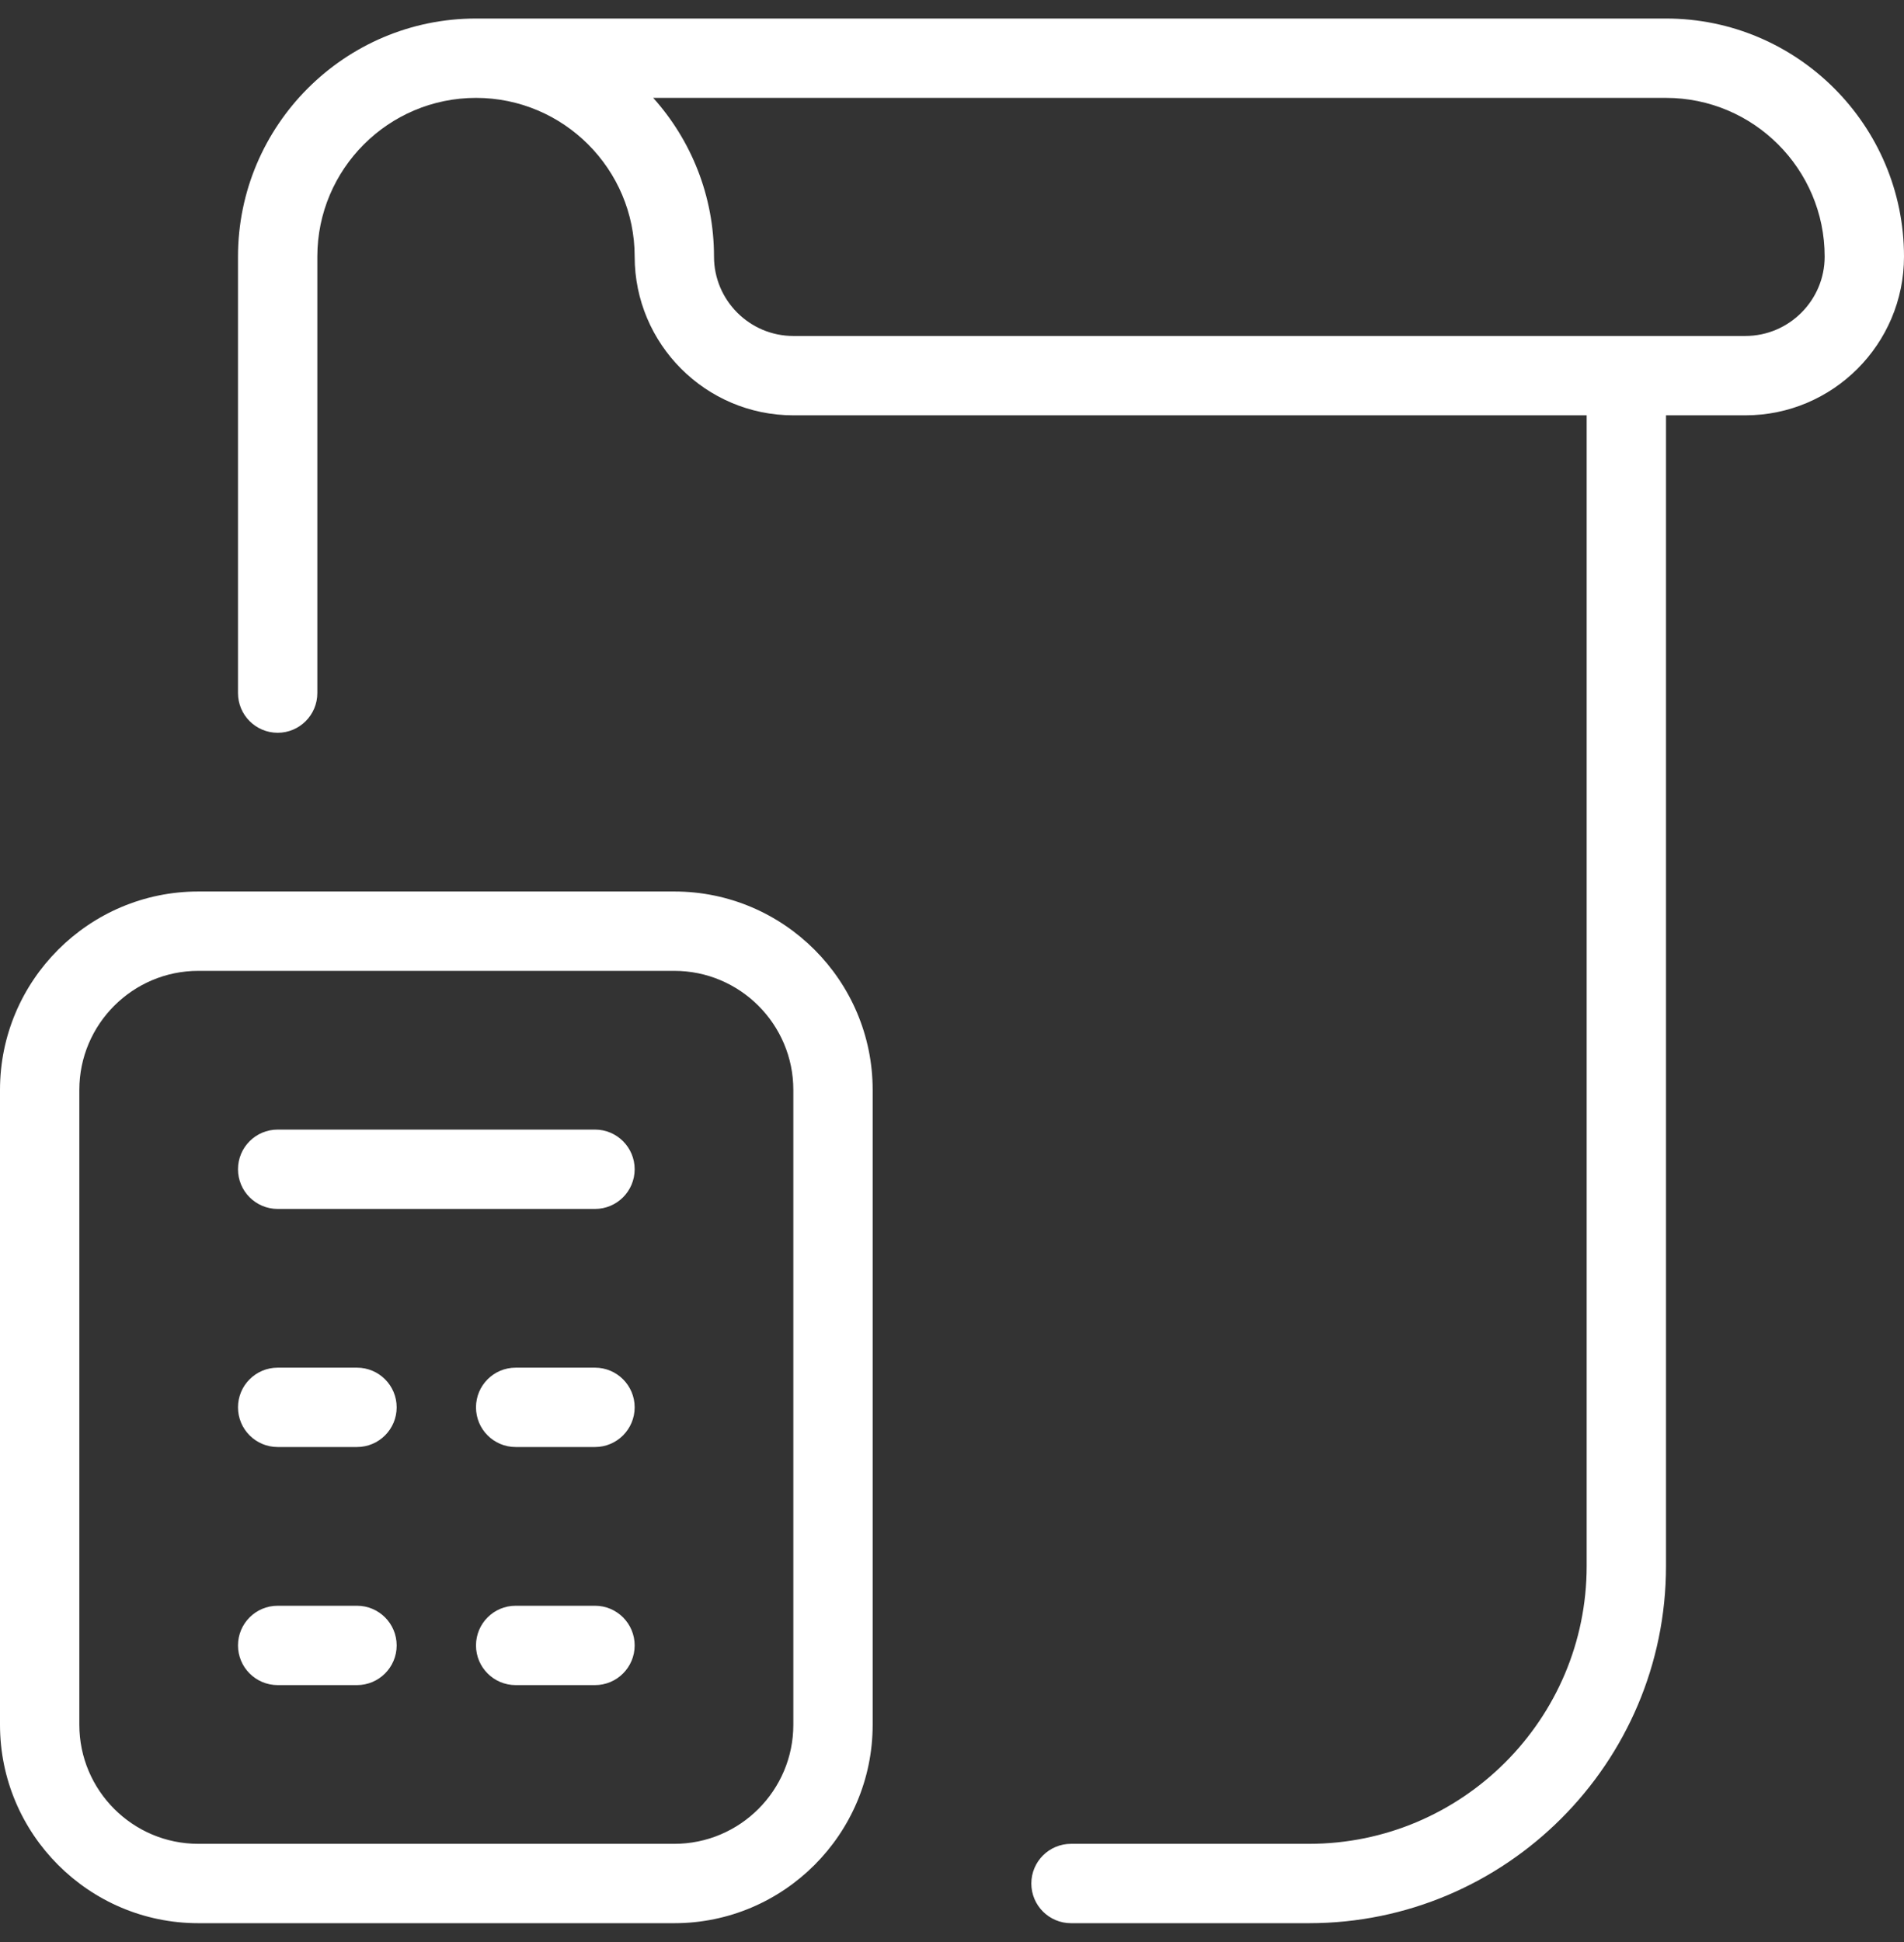 <svg width="51" height="52" viewBox="0 0 51 52" fill="none" xmlns="http://www.w3.org/2000/svg">
<rect x="0" y="0" width="51" height="52" fill="#333333" stroke="none"/>
<path d="M18.062 23.871H5.312C2.384 23.871 0 26.255 0 29.183V46.183C0 49.111 2.384 51.496 5.312 51.496H18.062C20.991 51.496 23.375 49.111 23.375 46.183V29.183C23.375 26.255 20.991 23.871 18.062 23.871ZM21.25 46.183C21.25 47.941 19.82 49.371 18.062 49.371H5.312C3.555 49.371 2.125 47.941 2.125 46.183V29.183C2.125 27.426 3.555 25.996 5.312 25.996H18.062C19.82 25.996 21.25 27.426 21.25 29.183V46.183ZM17 31.308C17 31.895 16.524 32.371 15.938 32.371H7.438C6.851 32.371 6.375 31.895 6.375 31.308C6.375 30.722 6.851 30.246 7.438 30.246H15.938C16.524 30.246 17 30.722 17 31.308ZM17 37.683C17 38.27 16.524 38.746 15.938 38.746H13.812C13.226 38.746 12.75 38.27 12.75 37.683C12.75 37.097 13.226 36.621 13.812 36.621H15.938C16.524 36.621 17 37.097 17 37.683ZM10.625 37.683C10.625 38.27 10.149 38.746 9.562 38.746H7.438C6.851 38.746 6.375 38.27 6.375 37.683C6.375 37.097 6.851 36.621 7.438 36.621H9.562C10.149 36.621 10.625 37.097 10.625 37.683ZM17 44.058C17 44.645 16.524 45.121 15.938 45.121H13.812C13.226 45.121 12.75 44.645 12.75 44.058C12.75 43.472 13.226 42.996 13.812 42.996H15.938C16.524 42.996 17 43.472 17 44.058ZM10.625 44.058C10.625 44.645 10.149 45.121 9.562 45.121H7.438C6.851 45.121 6.375 44.645 6.375 44.058C6.375 43.472 6.851 42.996 7.438 42.996H9.562C10.149 42.996 10.625 43.472 10.625 44.058ZM44.625 0.496H12.75C9.235 0.496 6.375 3.356 6.375 6.871V18.558C6.375 19.145 6.851 19.621 7.438 19.621C8.024 19.621 8.5 19.145 8.5 18.558V6.871C8.5 4.527 10.406 2.621 12.75 2.621C15.094 2.621 17 4.527 17 6.871C17 9.214 18.906 11.121 21.25 11.121H42.5V41.933C42.5 46.034 39.164 49.371 35.062 49.371H28.688C28.101 49.371 27.625 49.847 27.625 50.433C27.625 51.02 28.101 51.496 28.688 51.496H35.062C40.335 51.496 44.625 47.205 44.625 41.933V11.121H46.75C49.094 11.121 51 9.214 51 6.871C51 3.356 48.14 0.496 44.625 0.496ZM46.75 8.996H21.25C20.079 8.996 19.125 8.041 19.125 6.871C19.125 5.239 18.509 3.749 17.497 2.621H44.625C46.969 2.621 48.875 4.527 48.875 6.871C48.875 8.041 47.921 8.996 46.75 8.996Z" fill="white"/>
</svg>
